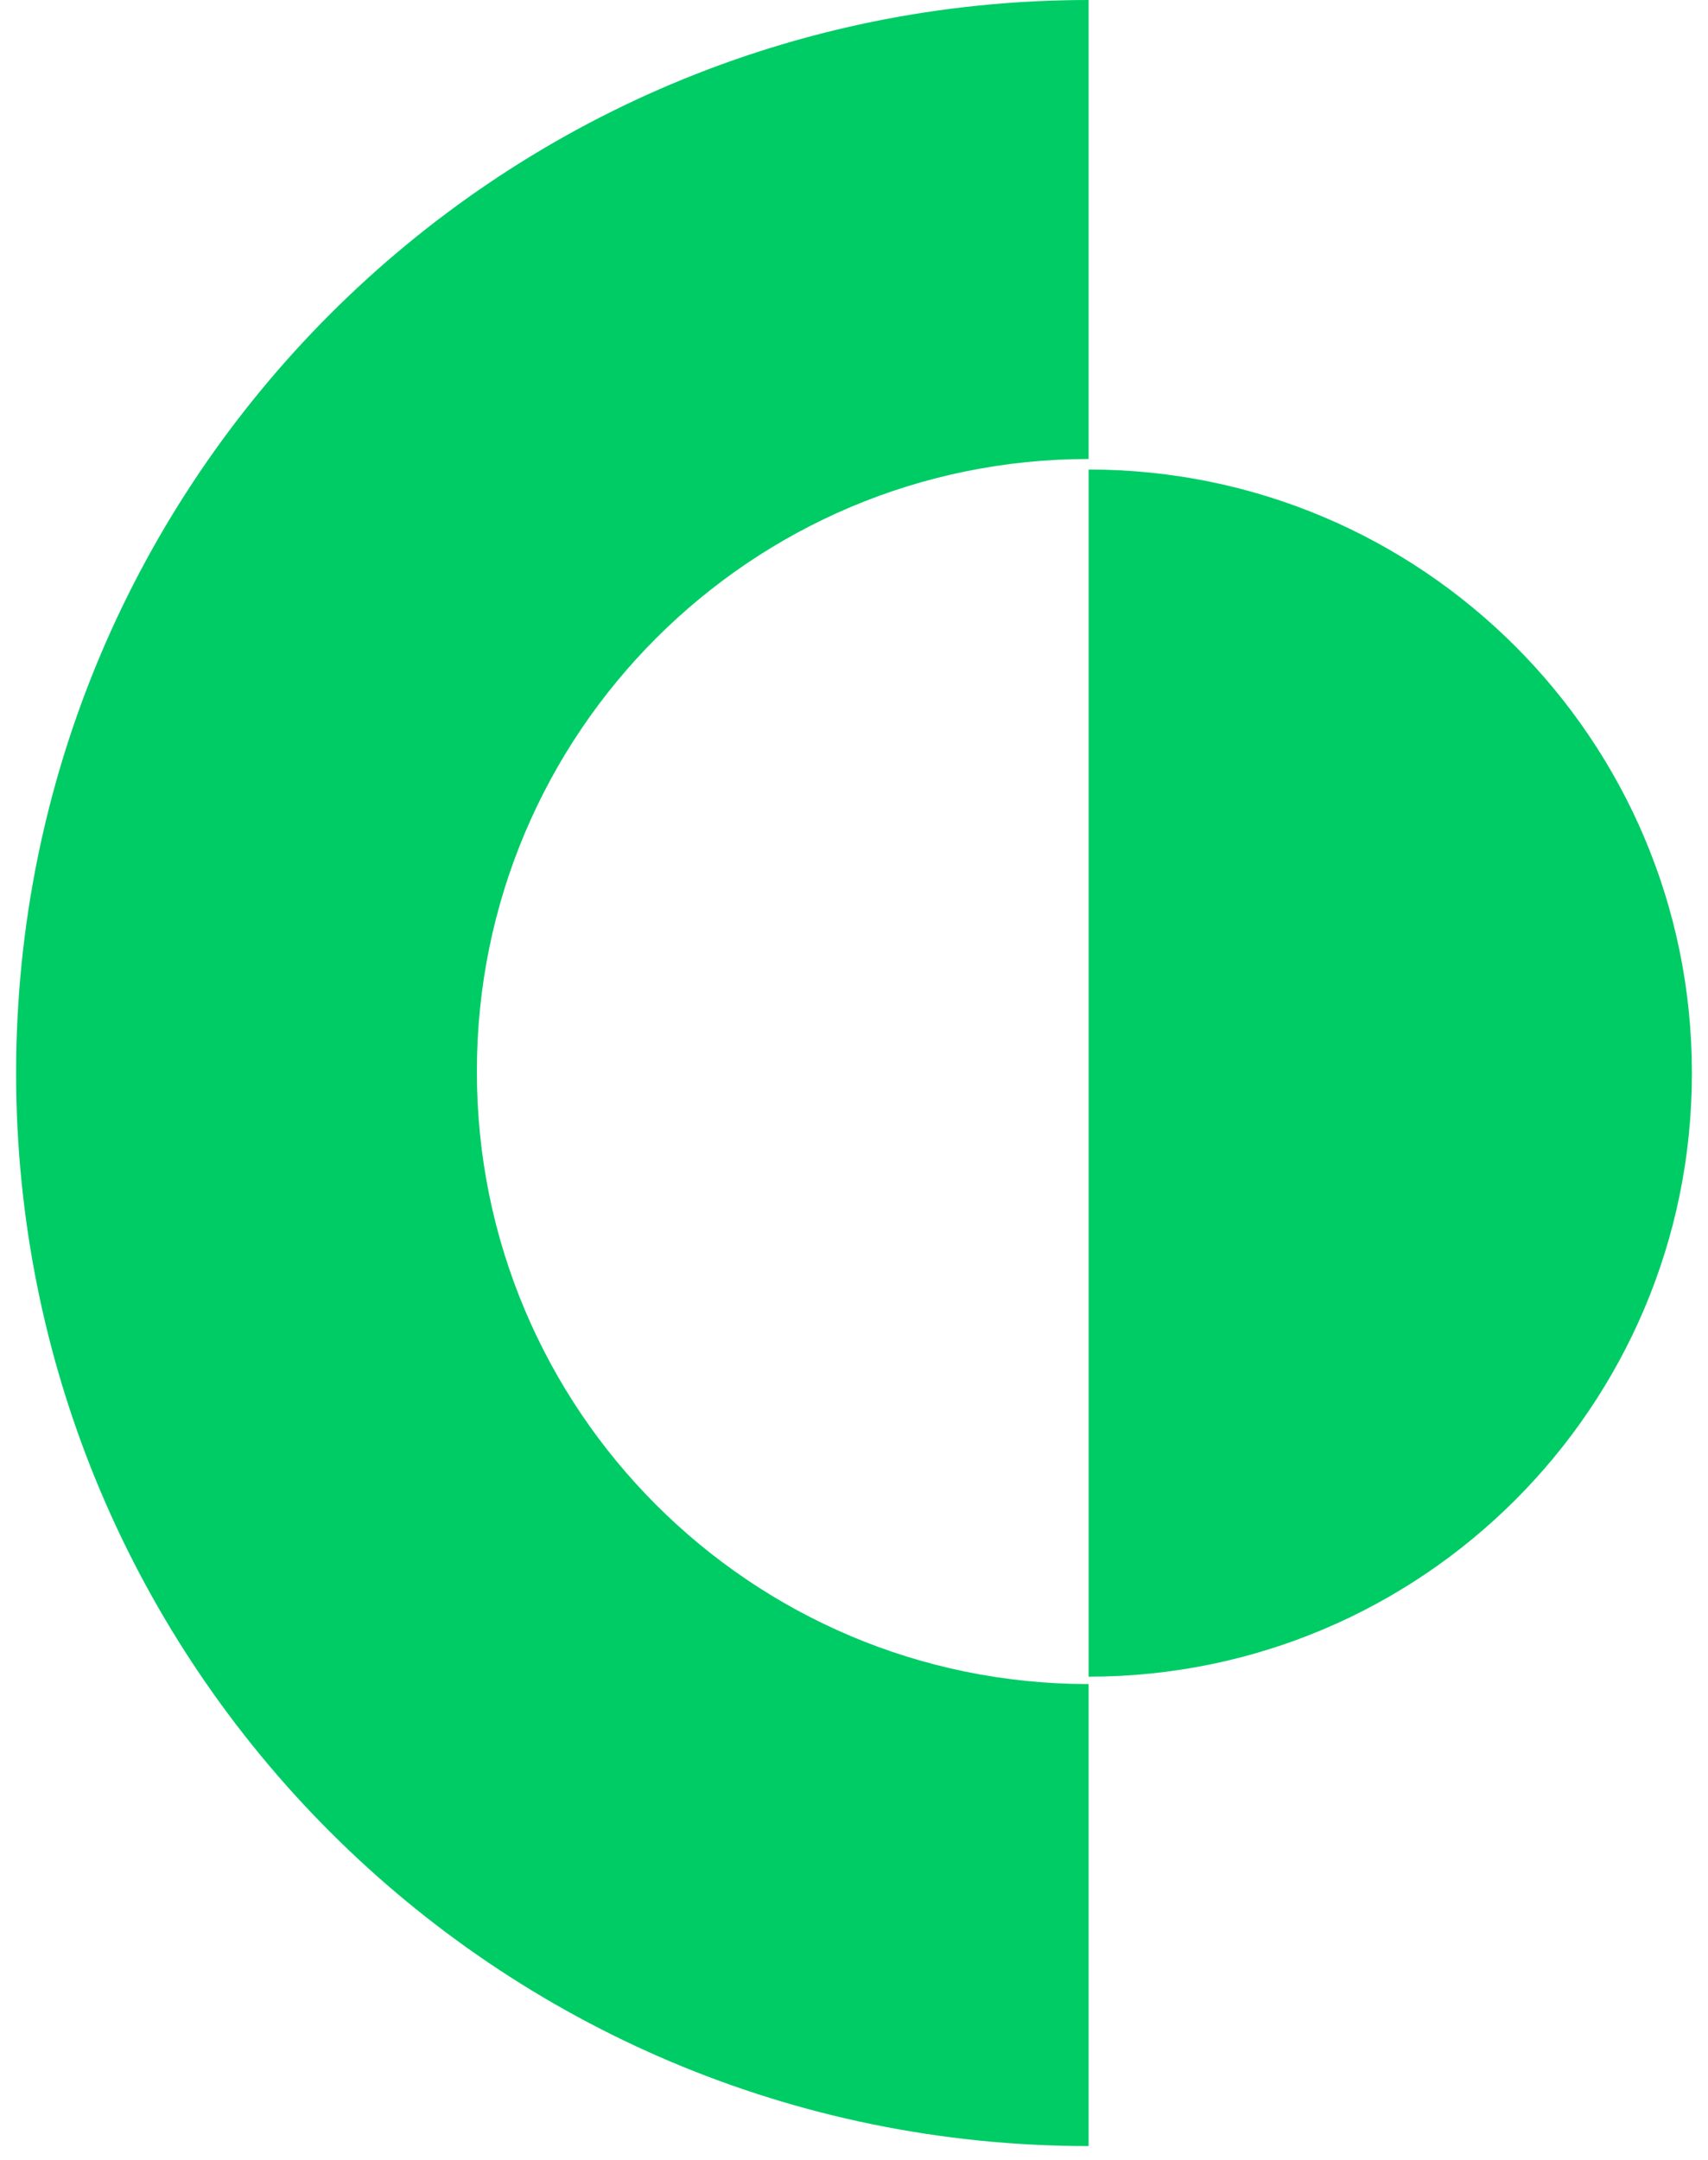 <?xml version="1.0" encoding="UTF-8"?> <svg xmlns="http://www.w3.org/2000/svg" width="53" height="67" viewBox="0 0 53 67" fill="none"><path d="M52.5 33.298C52.5 43.628 44.119 52.002 33.78 52.002V14.562C44.119 14.562 52.5 22.937 52.5 33.267V33.298Z" fill="#00CC66"></path><path d="M14.798 33.249C14.798 43.732 23.297 52.231 33.78 52.231V66.56C15.388 66.56 0.5 51.672 0.5 33.28C0.5 14.888 15.388 0 33.78 0V14.236C23.297 14.236 14.798 22.735 14.798 33.218V33.249Z" fill="#00CC66"></path></svg> 